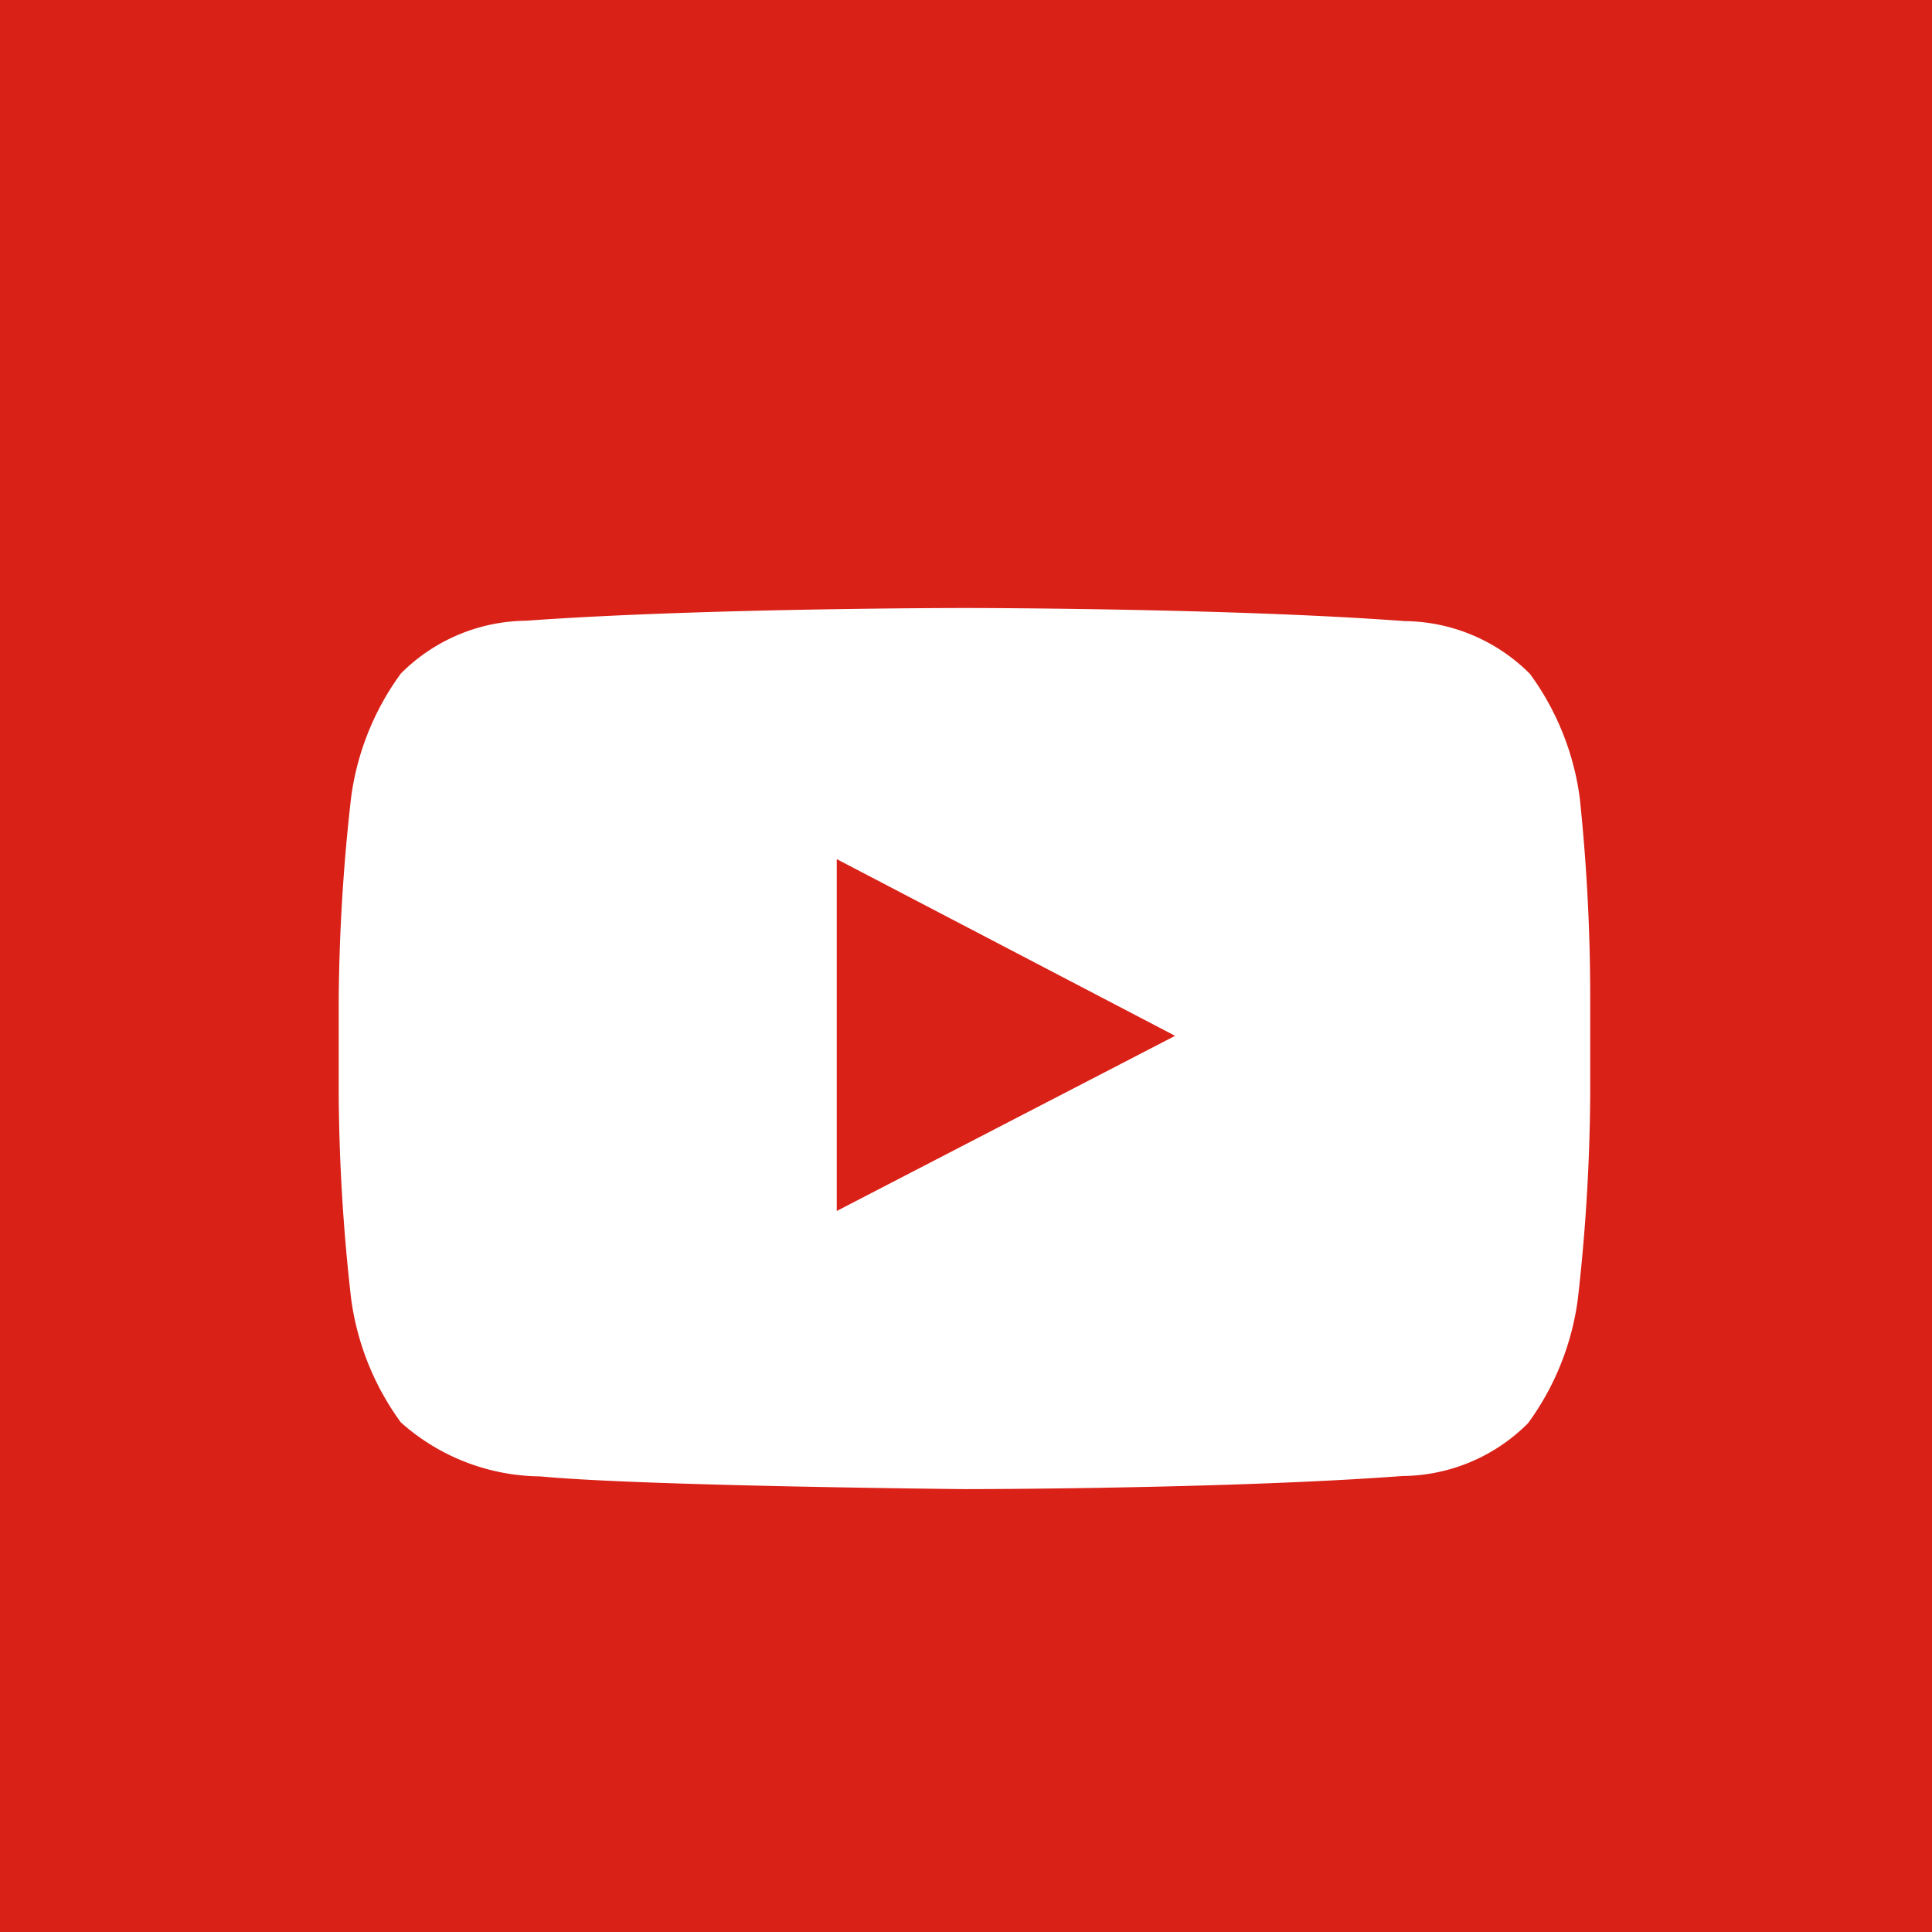 <svg xmlns="http://www.w3.org/2000/svg" viewBox="0 0 50.08 50.08">
  <defs>
    <style>
      .cls-1 {
        fill: #d92117;
      }

      .cls-2 {
        fill: #fff;
      }
    </style>
  </defs>
  <title>utIcon</title>
  <g id="Layer_2" data-name="Layer 2">
    <g id="Layer_1-2" data-name="Layer 1">
      <g>
        <rect class="cls-1" width="50.08" height="50.08"/>
        <g>
          <path id="Triangle" class="cls-1" d="M21.69,31.39l8.77-4.54-8.77-4.58Z"/>
          <g id="Lozenge">
            <path class="cls-2" d="M40.95,20.69a7,7,0,0,0-1.29-3.22,4.64,4.64,0,0,0-3.25-1.37C31.86,15.76,25,15.76,25,15.76h0s-6.81,0-11.36.33a4.64,4.64,0,0,0-3.25,1.37,7,7,0,0,0-1.29,3.22,49.15,49.15,0,0,0-.32,5.25V28.4a49.15,49.15,0,0,0,.32,5.25,7,7,0,0,0,1.29,3.22A5.5,5.5,0,0,0,14,38.27c2.6.25,11,.33,11,.33s6.82,0,11.36-.34a4.64,4.64,0,0,0,3.25-1.37,7,7,0,0,0,1.29-3.22,49.22,49.22,0,0,0,.32-5.25V25.94A49.22,49.22,0,0,0,40.95,20.69ZM21.69,31.39V22.27l8.77,4.58Z"/>
          </g>
        </g>
      </g>
    </g>
  </g>
</svg>
